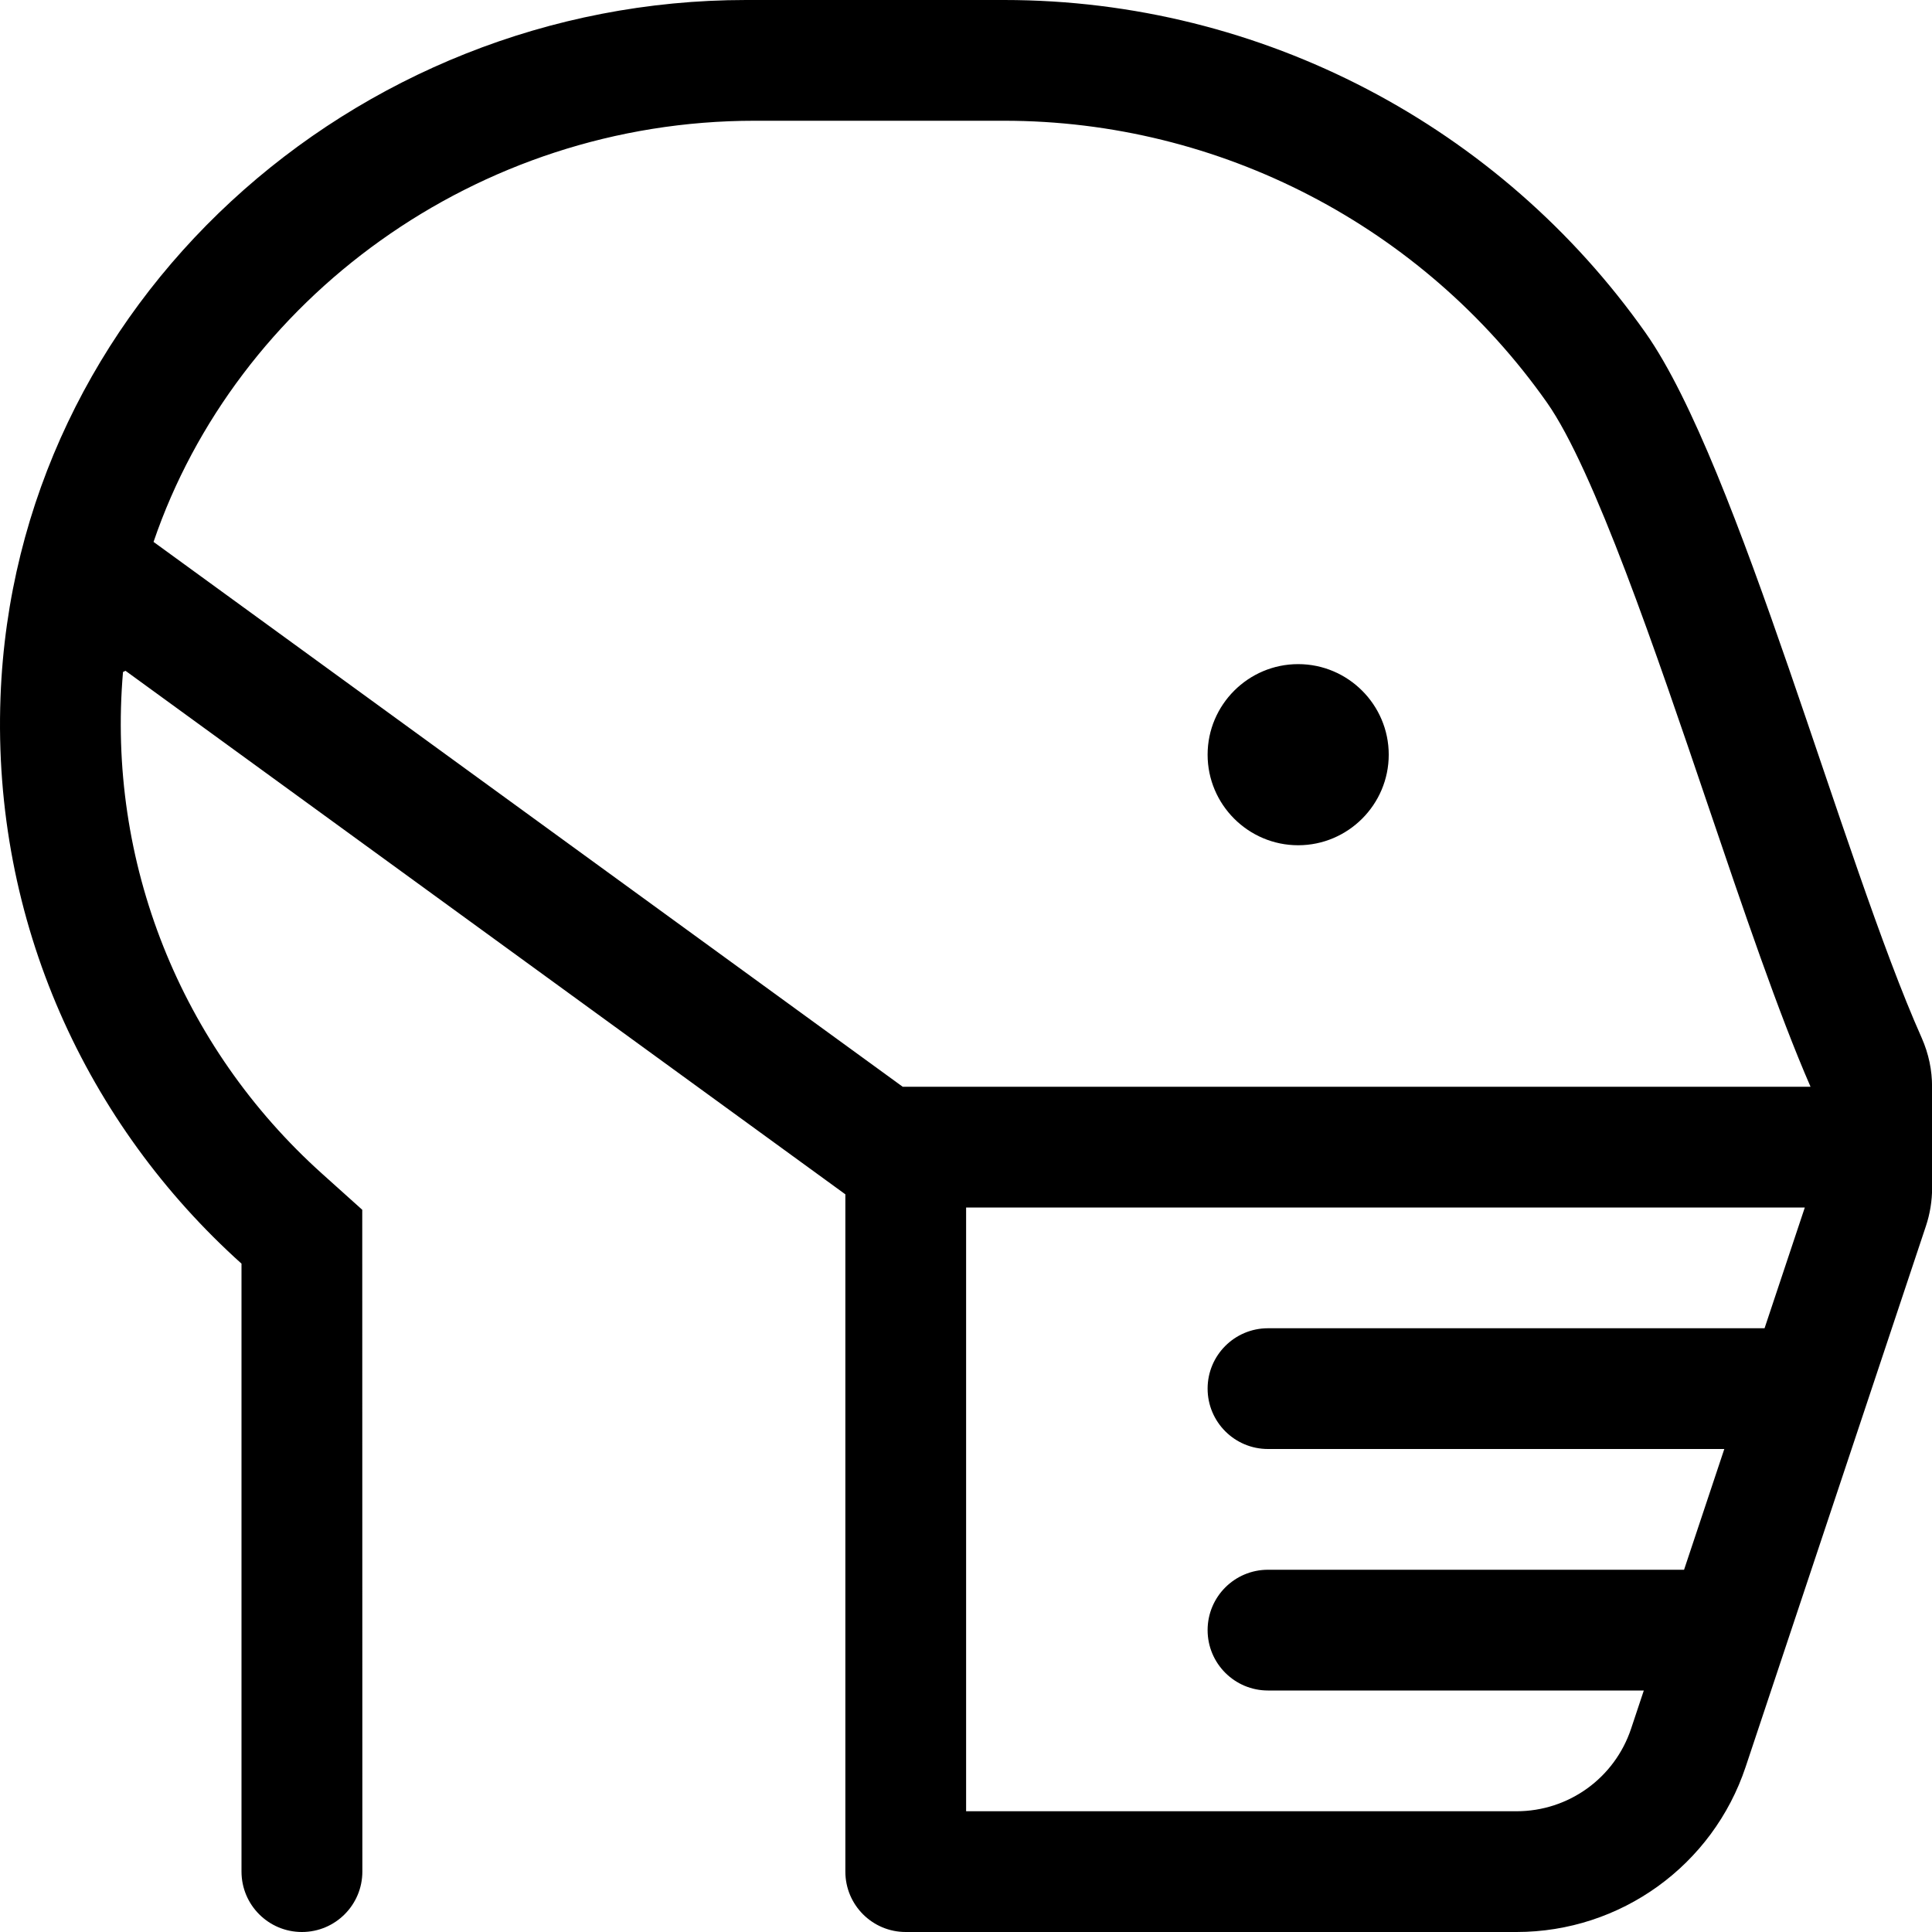 <?xml version="1.0" encoding="UTF-8"?> <svg xmlns="http://www.w3.org/2000/svg" xmlns:xlink="http://www.w3.org/1999/xlink" width="72px" height="72px" viewBox="0 0 72 72" version="1.1"><title>mask</title><g id="mask" stroke="none" stroke-width="1" fill="none" fill-rule="evenodd"><path d="M56.517,72 C60.391,72 63.83,69.521 65.055,65.846 L71.773,45.693 C71.926,45.233 72.004,44.752 72.004,44.268 L72.002,40.5 C72.004,39.894 71.881,39.277 71.613,38.672 C68.66,32.045 64.793,17.332 61.33,12.41 C55.916,4.729 47.039,0 37.423,0 L27.801,0 C13.147,0 0.562,11.336 0.019,25.979 C-0.292,34.369 3.246,41.924 9,47.092 L9,69.748 C9,70.992 10.008,72 11.252,72 C12.496,72 13.504,70.991 13.504,69.747 L13.5,45.085 L12.007,43.744 C6.723,38.998 3.976,32.123 4.584,25.043 C4.636,25.019 4.626,25.023 4.678,24.999 L31.504,44.509 L31.504,69.75 C31.504,70.992 32.511,72 33.754,72 L56.517,72 Z M67.47,40.5 L33.641,40.5 L5.722,20.195 C8.801,11.166 17.741,4.5 28.121,4.5 L37.423,4.5 C45.455,4.5 53.017,8.426 57.649,15 C59.405,17.495 61.734,24.36 63.606,29.877 C64.981,33.931 66.28,37.76 67.47,40.492 L67.47,40.5 Z M48.379,31.5 C50.237,31.5 51.754,29.984 51.754,28.125 C51.754,26.266 50.238,24.75 48.379,24.75 C46.52,24.75 45.004,26.266 45.004,28.125 C45.004,29.984 46.52,31.5 48.379,31.5 Z M56.517,67.5 L36.004,67.5 L36.004,45 L67.26,45 L65.76,49.5 L47.254,49.5 C46.011,49.5 45.004,50.507 45.004,51.75 C45.004,52.992 46.011,54 47.254,54 L64.26,54 L62.76,58.5 L47.254,58.5 C46.011,58.5 45.004,59.507 45.004,60.75 C45.004,61.992 46.011,63 47.254,63 L61.26,63 L60.786,64.423 C60.172,66.263 58.457,67.5 56.517,67.5 Z" id="" fill="#000000" fill-rule="nonzero"></path></g></svg> 